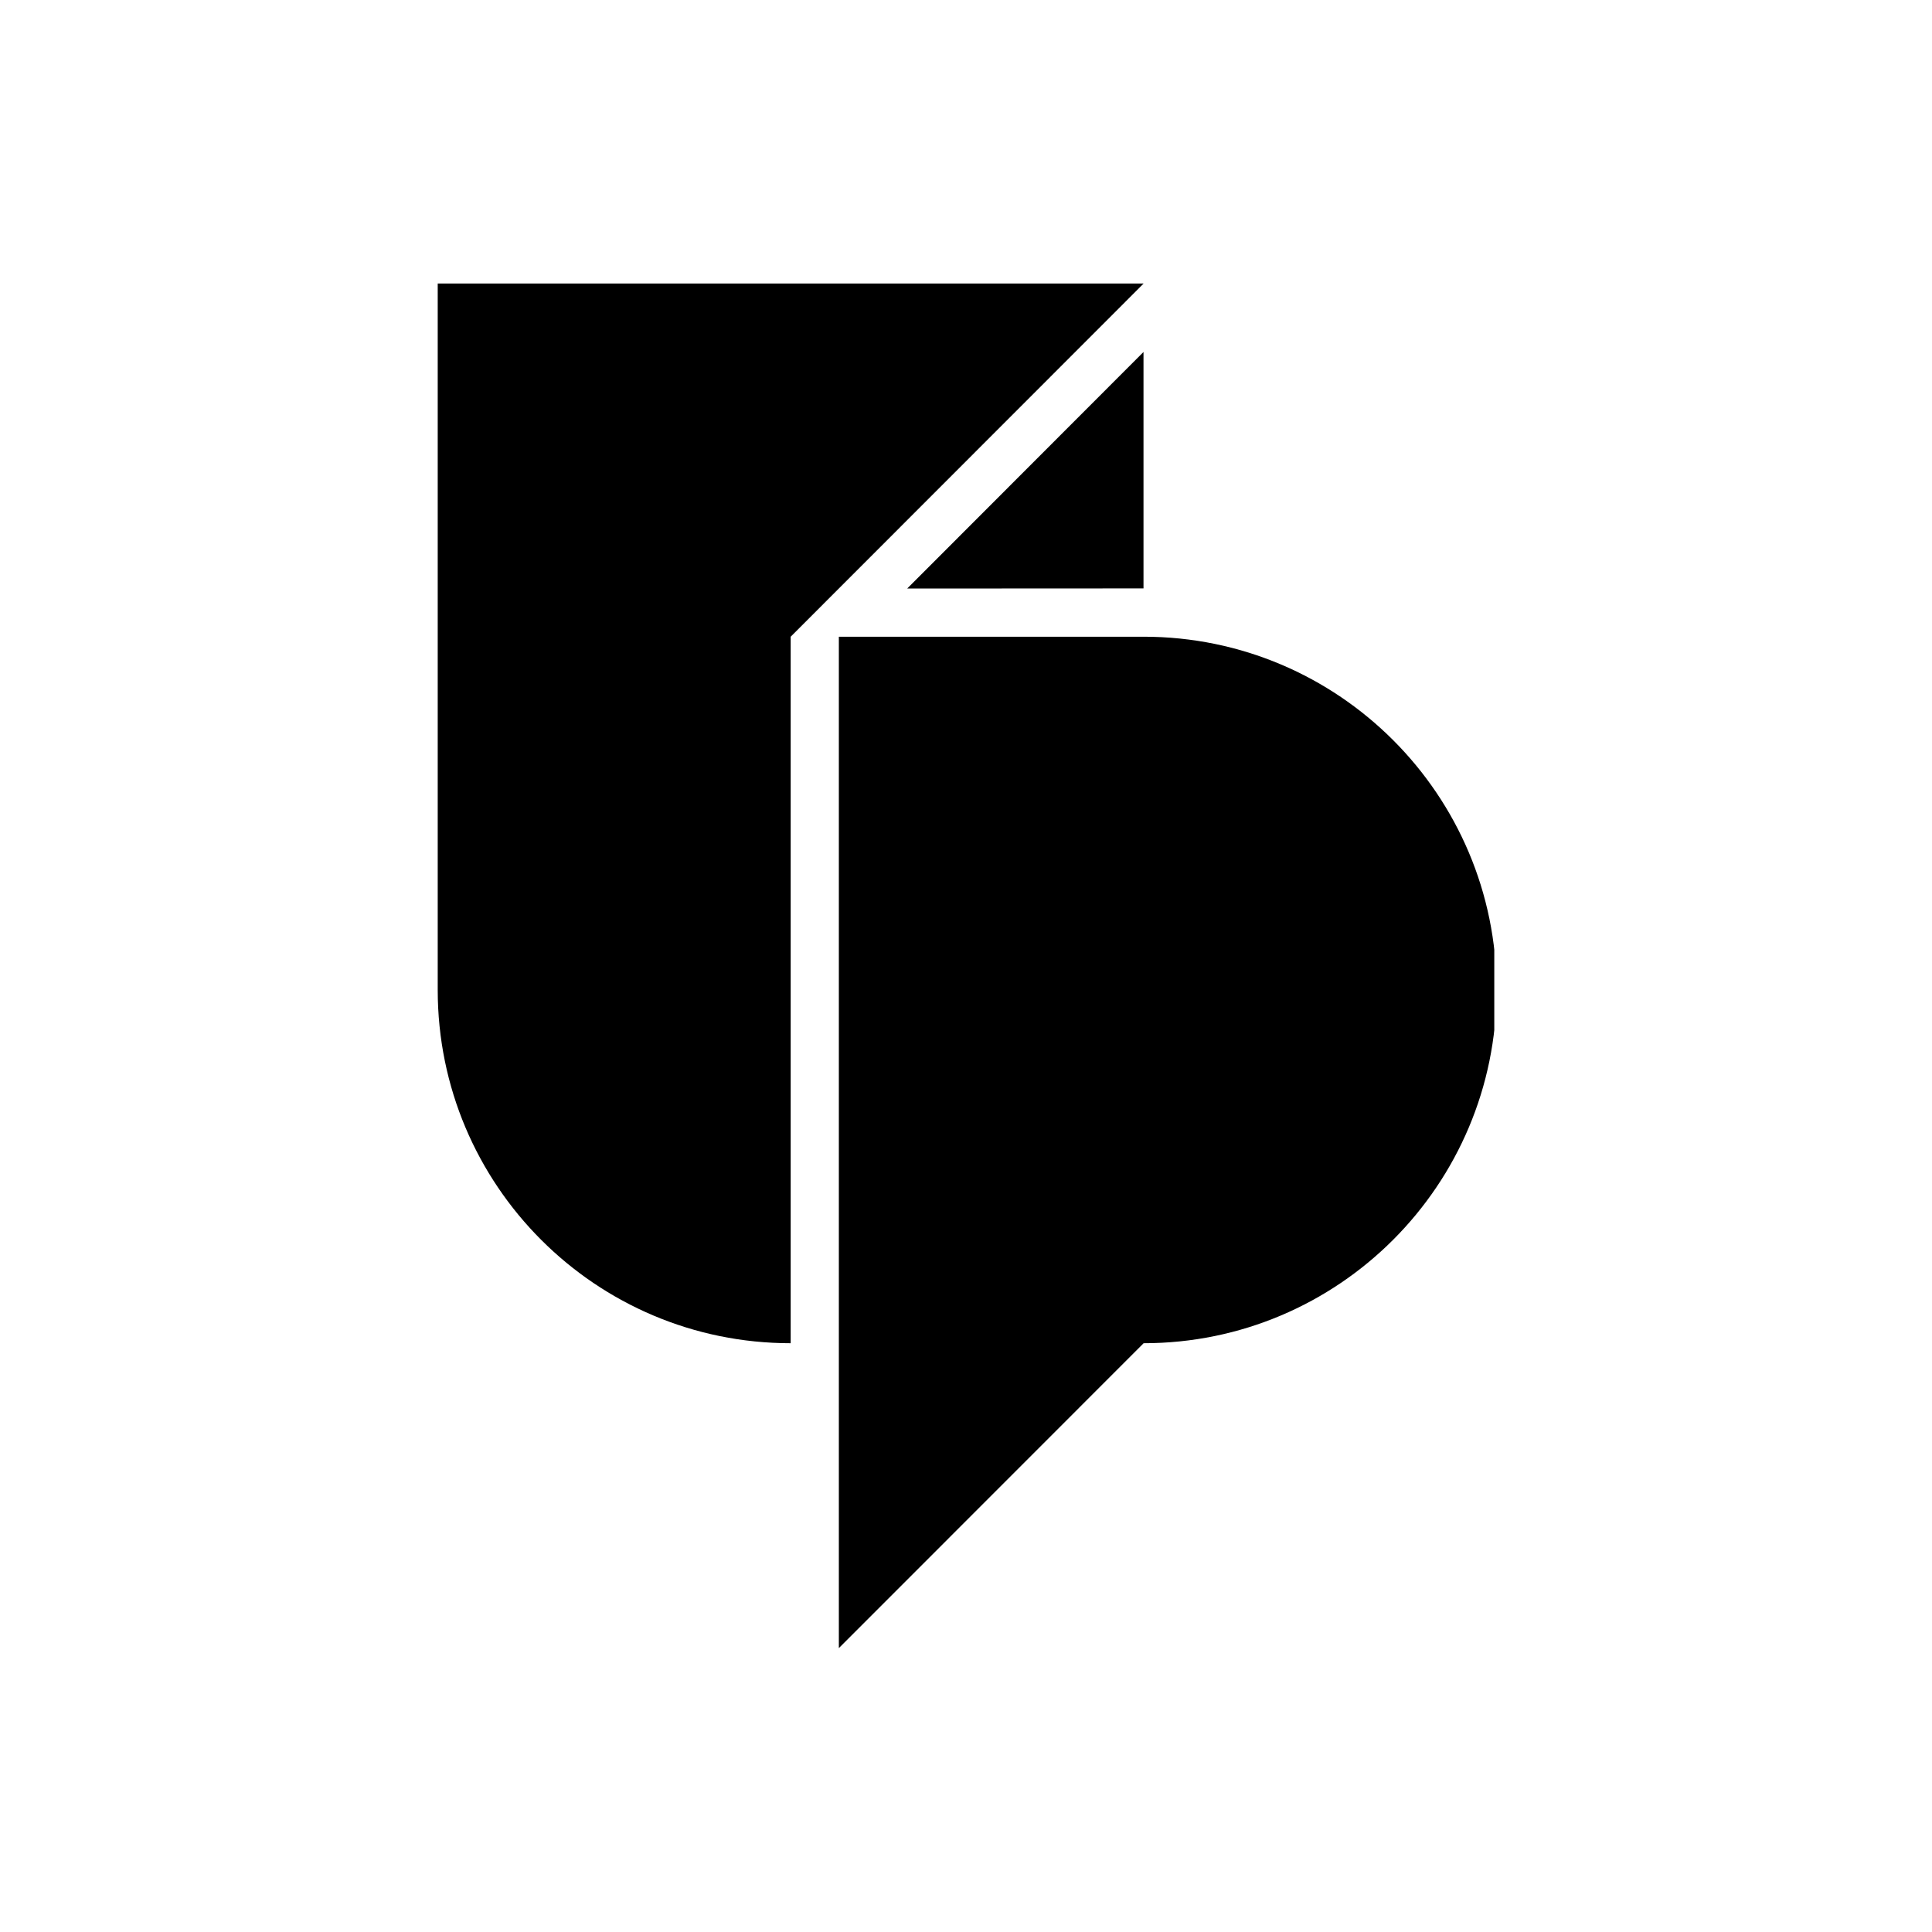 <svg width="16" height="16" viewBox="0 0 16 16" fill="none" xmlns="http://www.w3.org/2000/svg">
<g clip-path="url(#clip0_1518_298)">
<path d="M9.471 2.348H3.625V8.198C3.625 9.815 4.934 11.124 6.548 11.124V5.273L9.471 2.348Z" fill="black"/>
<path d="M6.947 13.649V5.273H9.471C11.085 5.273 12.394 6.583 12.394 8.198C12.394 9.814 11.085 11.124 9.471 11.124L6.947 13.649V13.649Z" fill="black"/>
<path d="M9.47 2.915L7.513 4.874L9.47 4.873V2.915Z" fill="black"/>
</g>
<defs>
<clipPath id="clip0_1518_298">
<rect width="8.75" height="11.304" fill="white" transform="translate(3.625 2.348)"/>
</clipPath>
</defs>
</svg>
